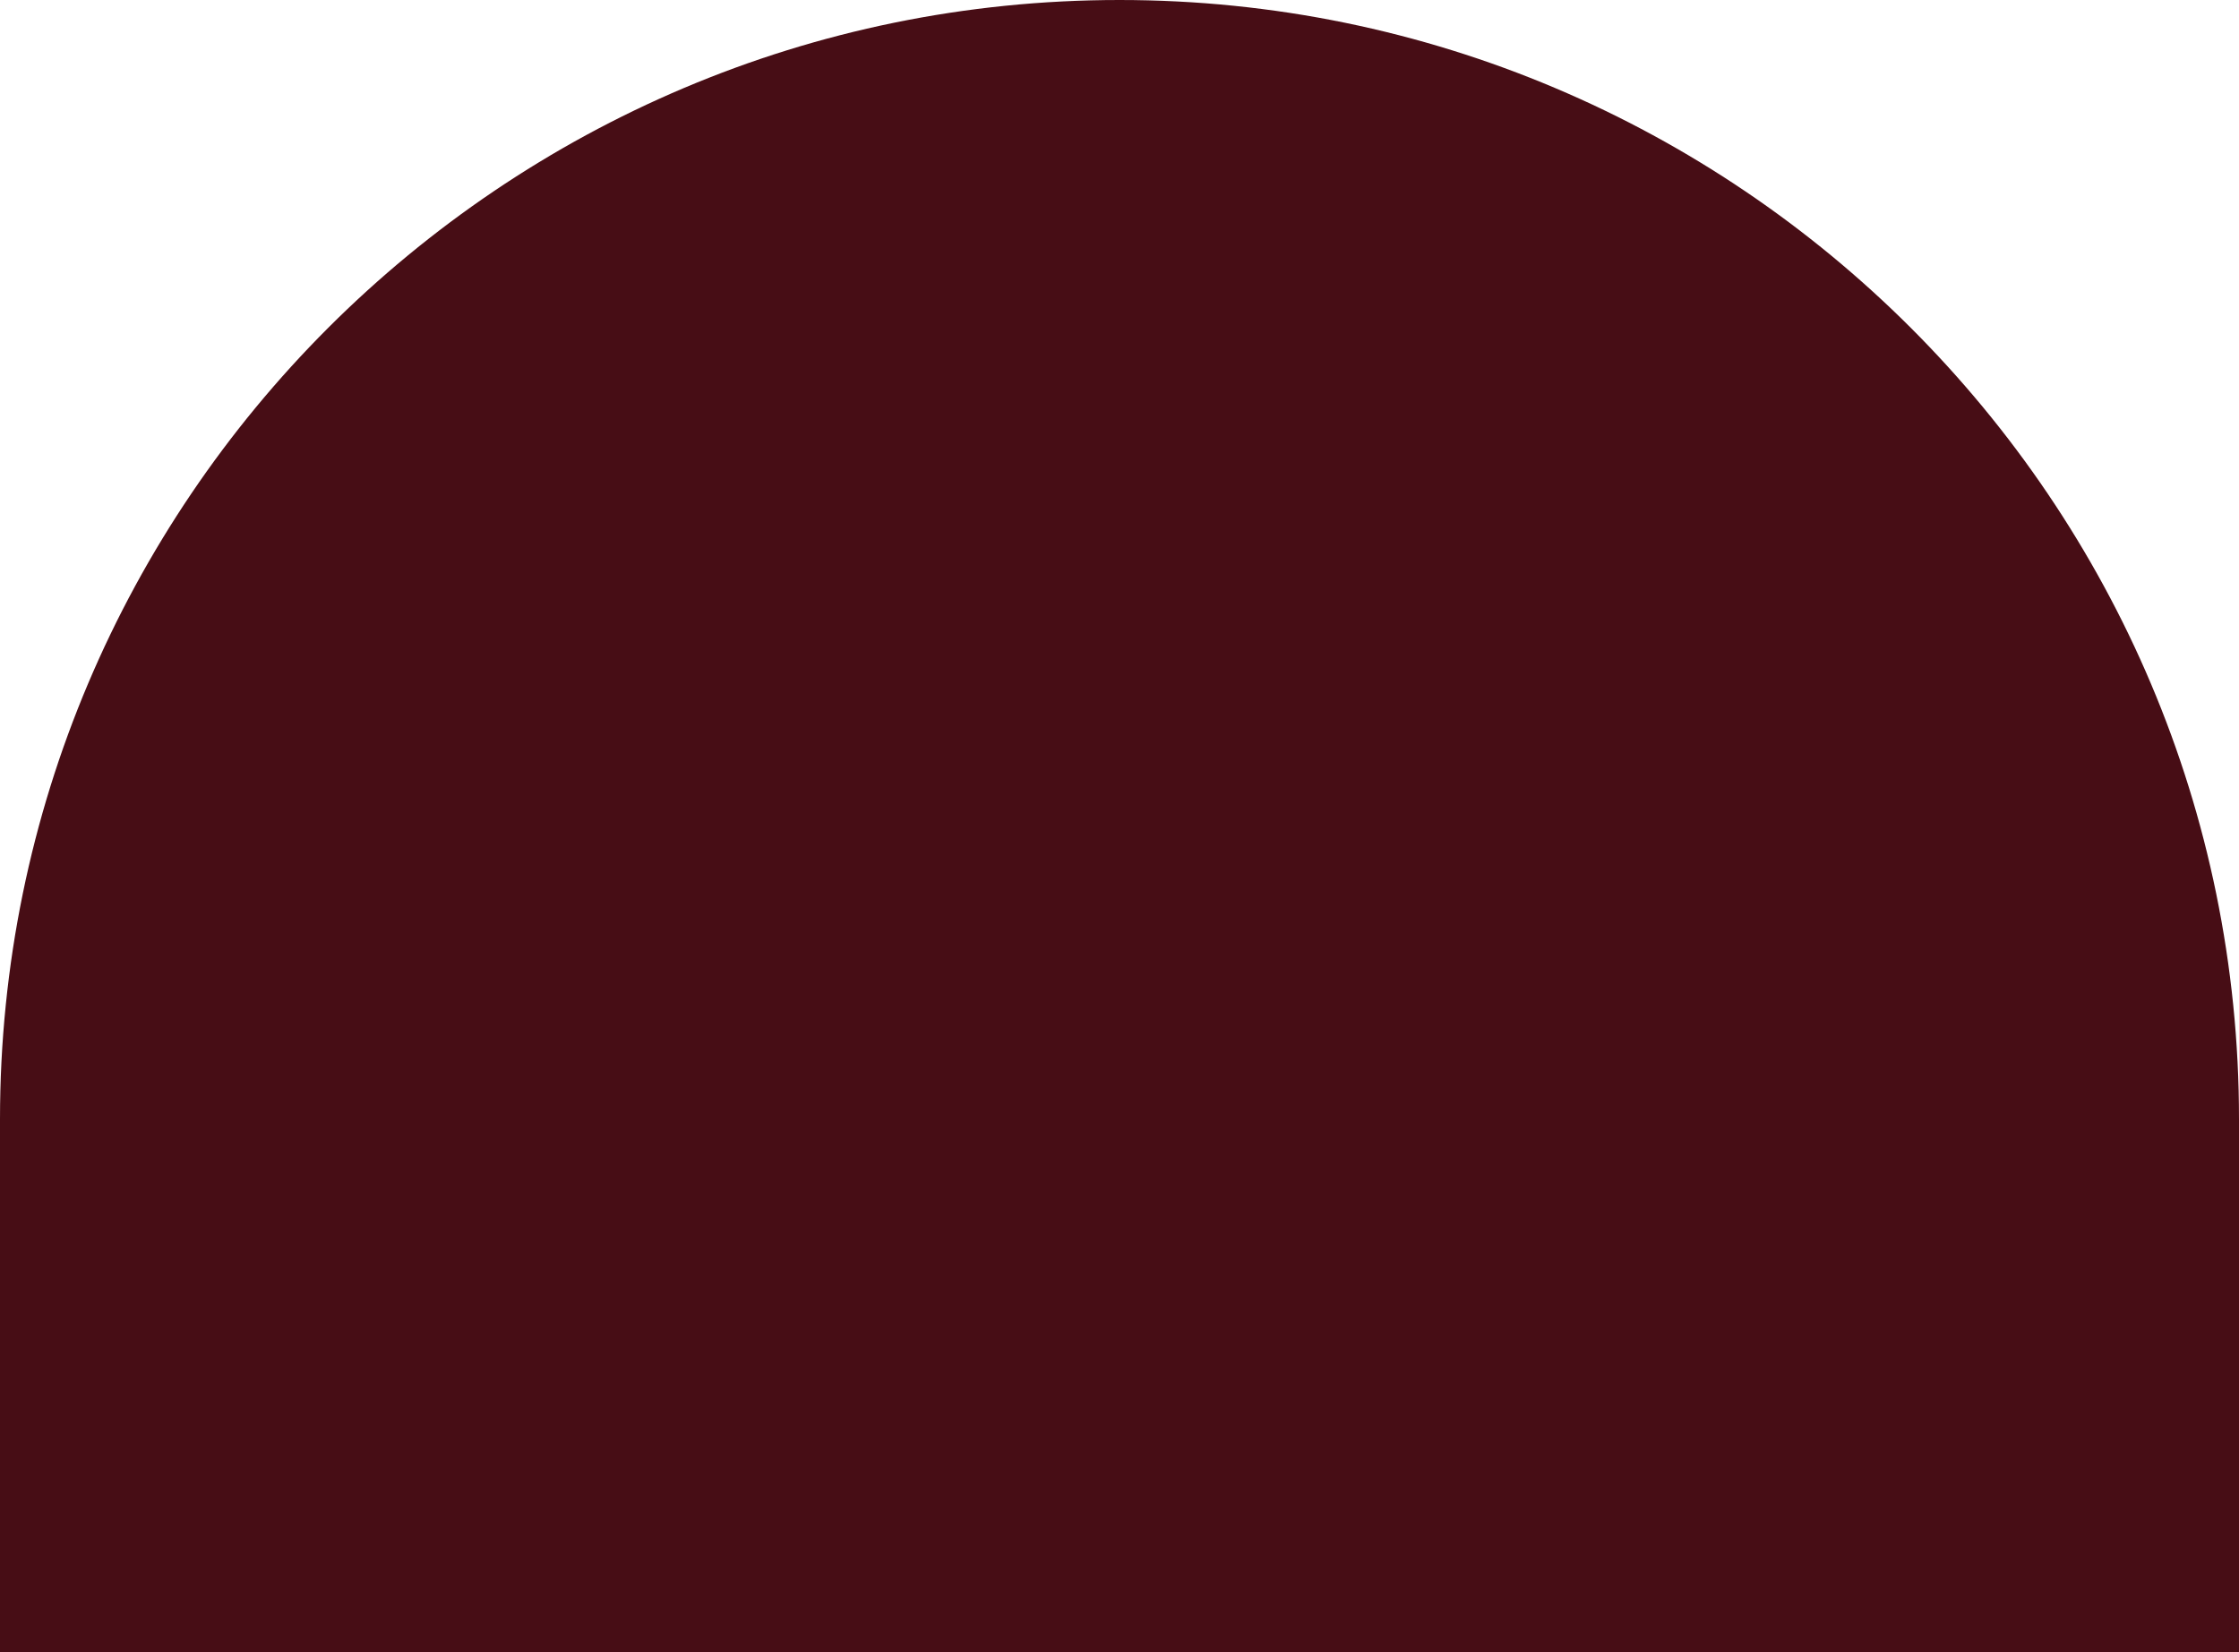<svg xmlns="http://www.w3.org/2000/svg" id="Livello_2" data-name="Livello 2" viewBox="0 0 916 676"><defs><style>      .cls-1 {        fill: #470d15;      }    </style></defs><g id="Livello_1-2" data-name="Livello 1"><path class="cls-1" d="M458,0h0C710.78,0,916,205.22,916,458v218H0v-218C0,205.22,205.22,0,458,0Z"></path></g></svg>